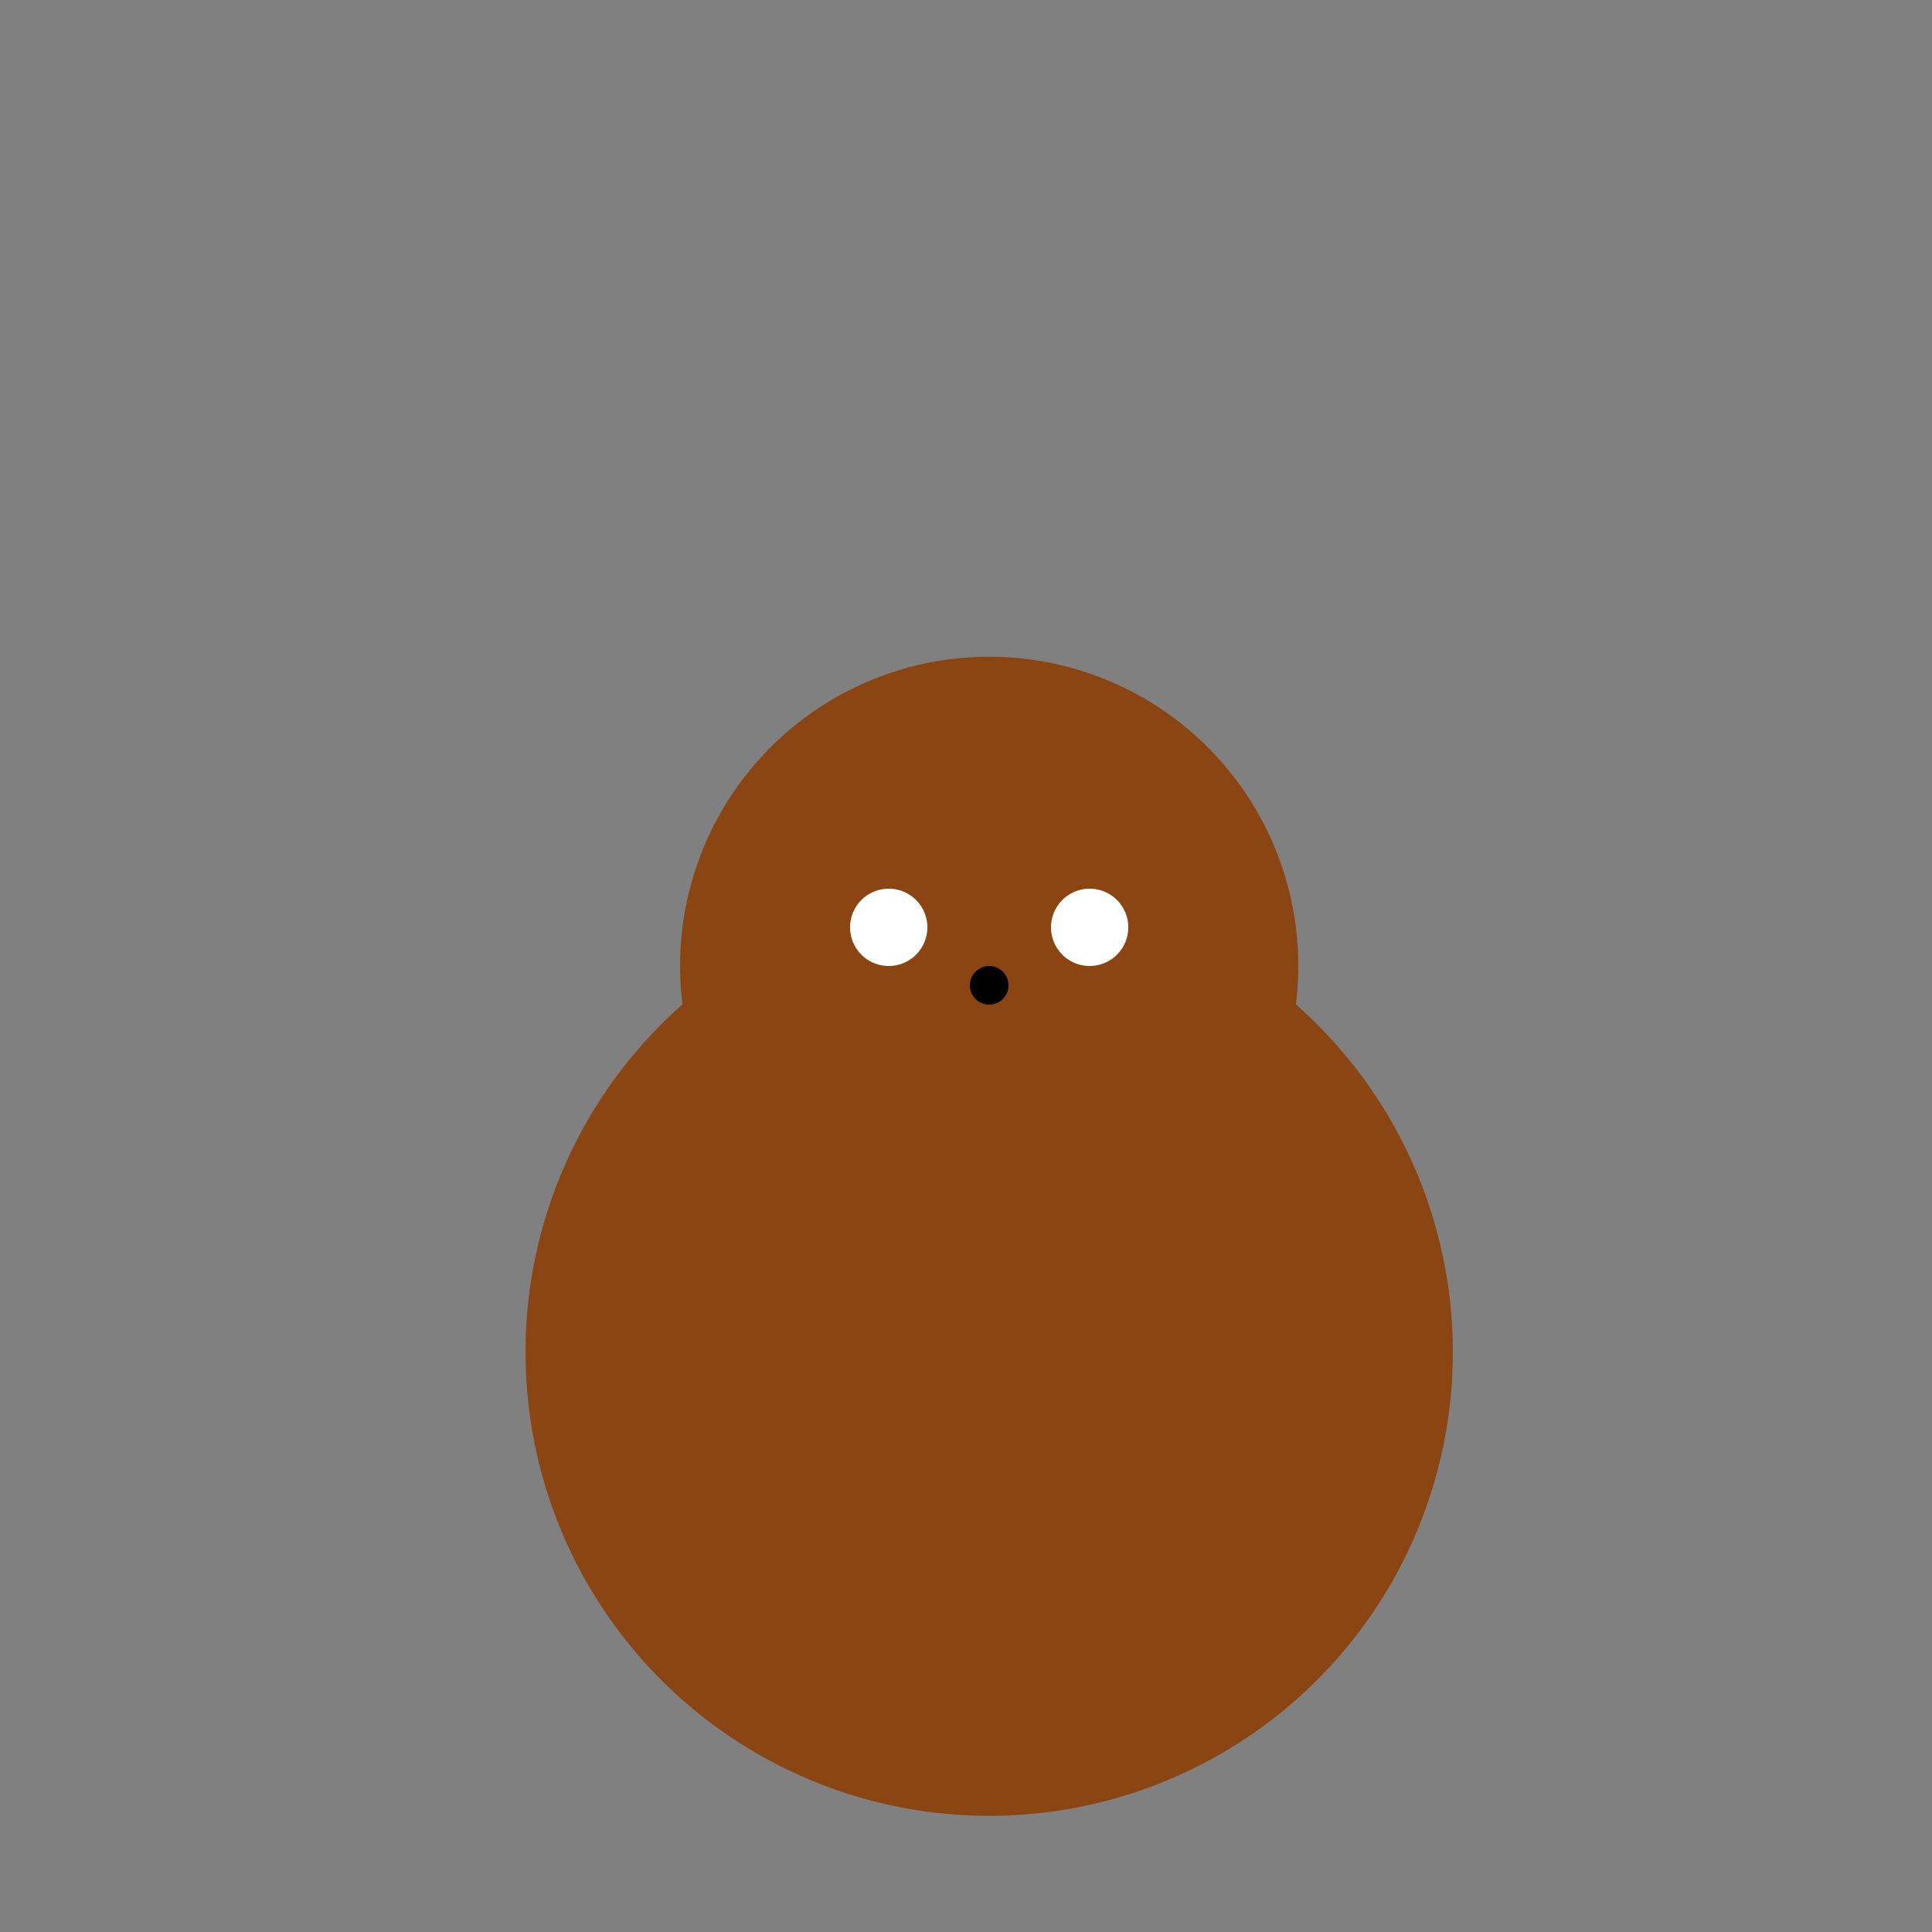 <!--

Generated by DrawGPT.
Free, open source, AI generated images in SVG, PNG, and HTML Canvas format.
https://drawgpt.ai

Created: 2024-02-17T19:07:21.412Z
Link: https://drawgpt.ai/prompt/164734/

-->
<svg xmlns="http://www.w3.org/2000/svg" xmlns:xlink="http://www.w3.org/1999/xlink" width="500" height="500"><rect width="100%" height="100%" fill="#808080" stroke="none"/><defs/><g><path fill="#8B4513" stroke="none" paint-order="stroke fill markers" d=" M 376 350 A 120 120 0 1 1 376 349.88"/><path fill="#8B4513" stroke="none" paint-order="stroke fill markers" d=" M 336 250 A 80 80 0 1 1 336 249.92"/><path fill="#FFFFFF" stroke="none" paint-order="stroke fill markers" d=" M 240 240 A 10 10 0 1 1 240 239.99"/><path fill="#FFFFFF" stroke="none" paint-order="stroke fill markers" d=" M 292 240 A 10 10 0 1 1 292 239.99"/><path fill="#000000" stroke="none" paint-order="stroke fill markers" d=" M 261 255 A 5 5 0 1 1 261 254.995"/><path fill="none" stroke="none"/></g></svg>